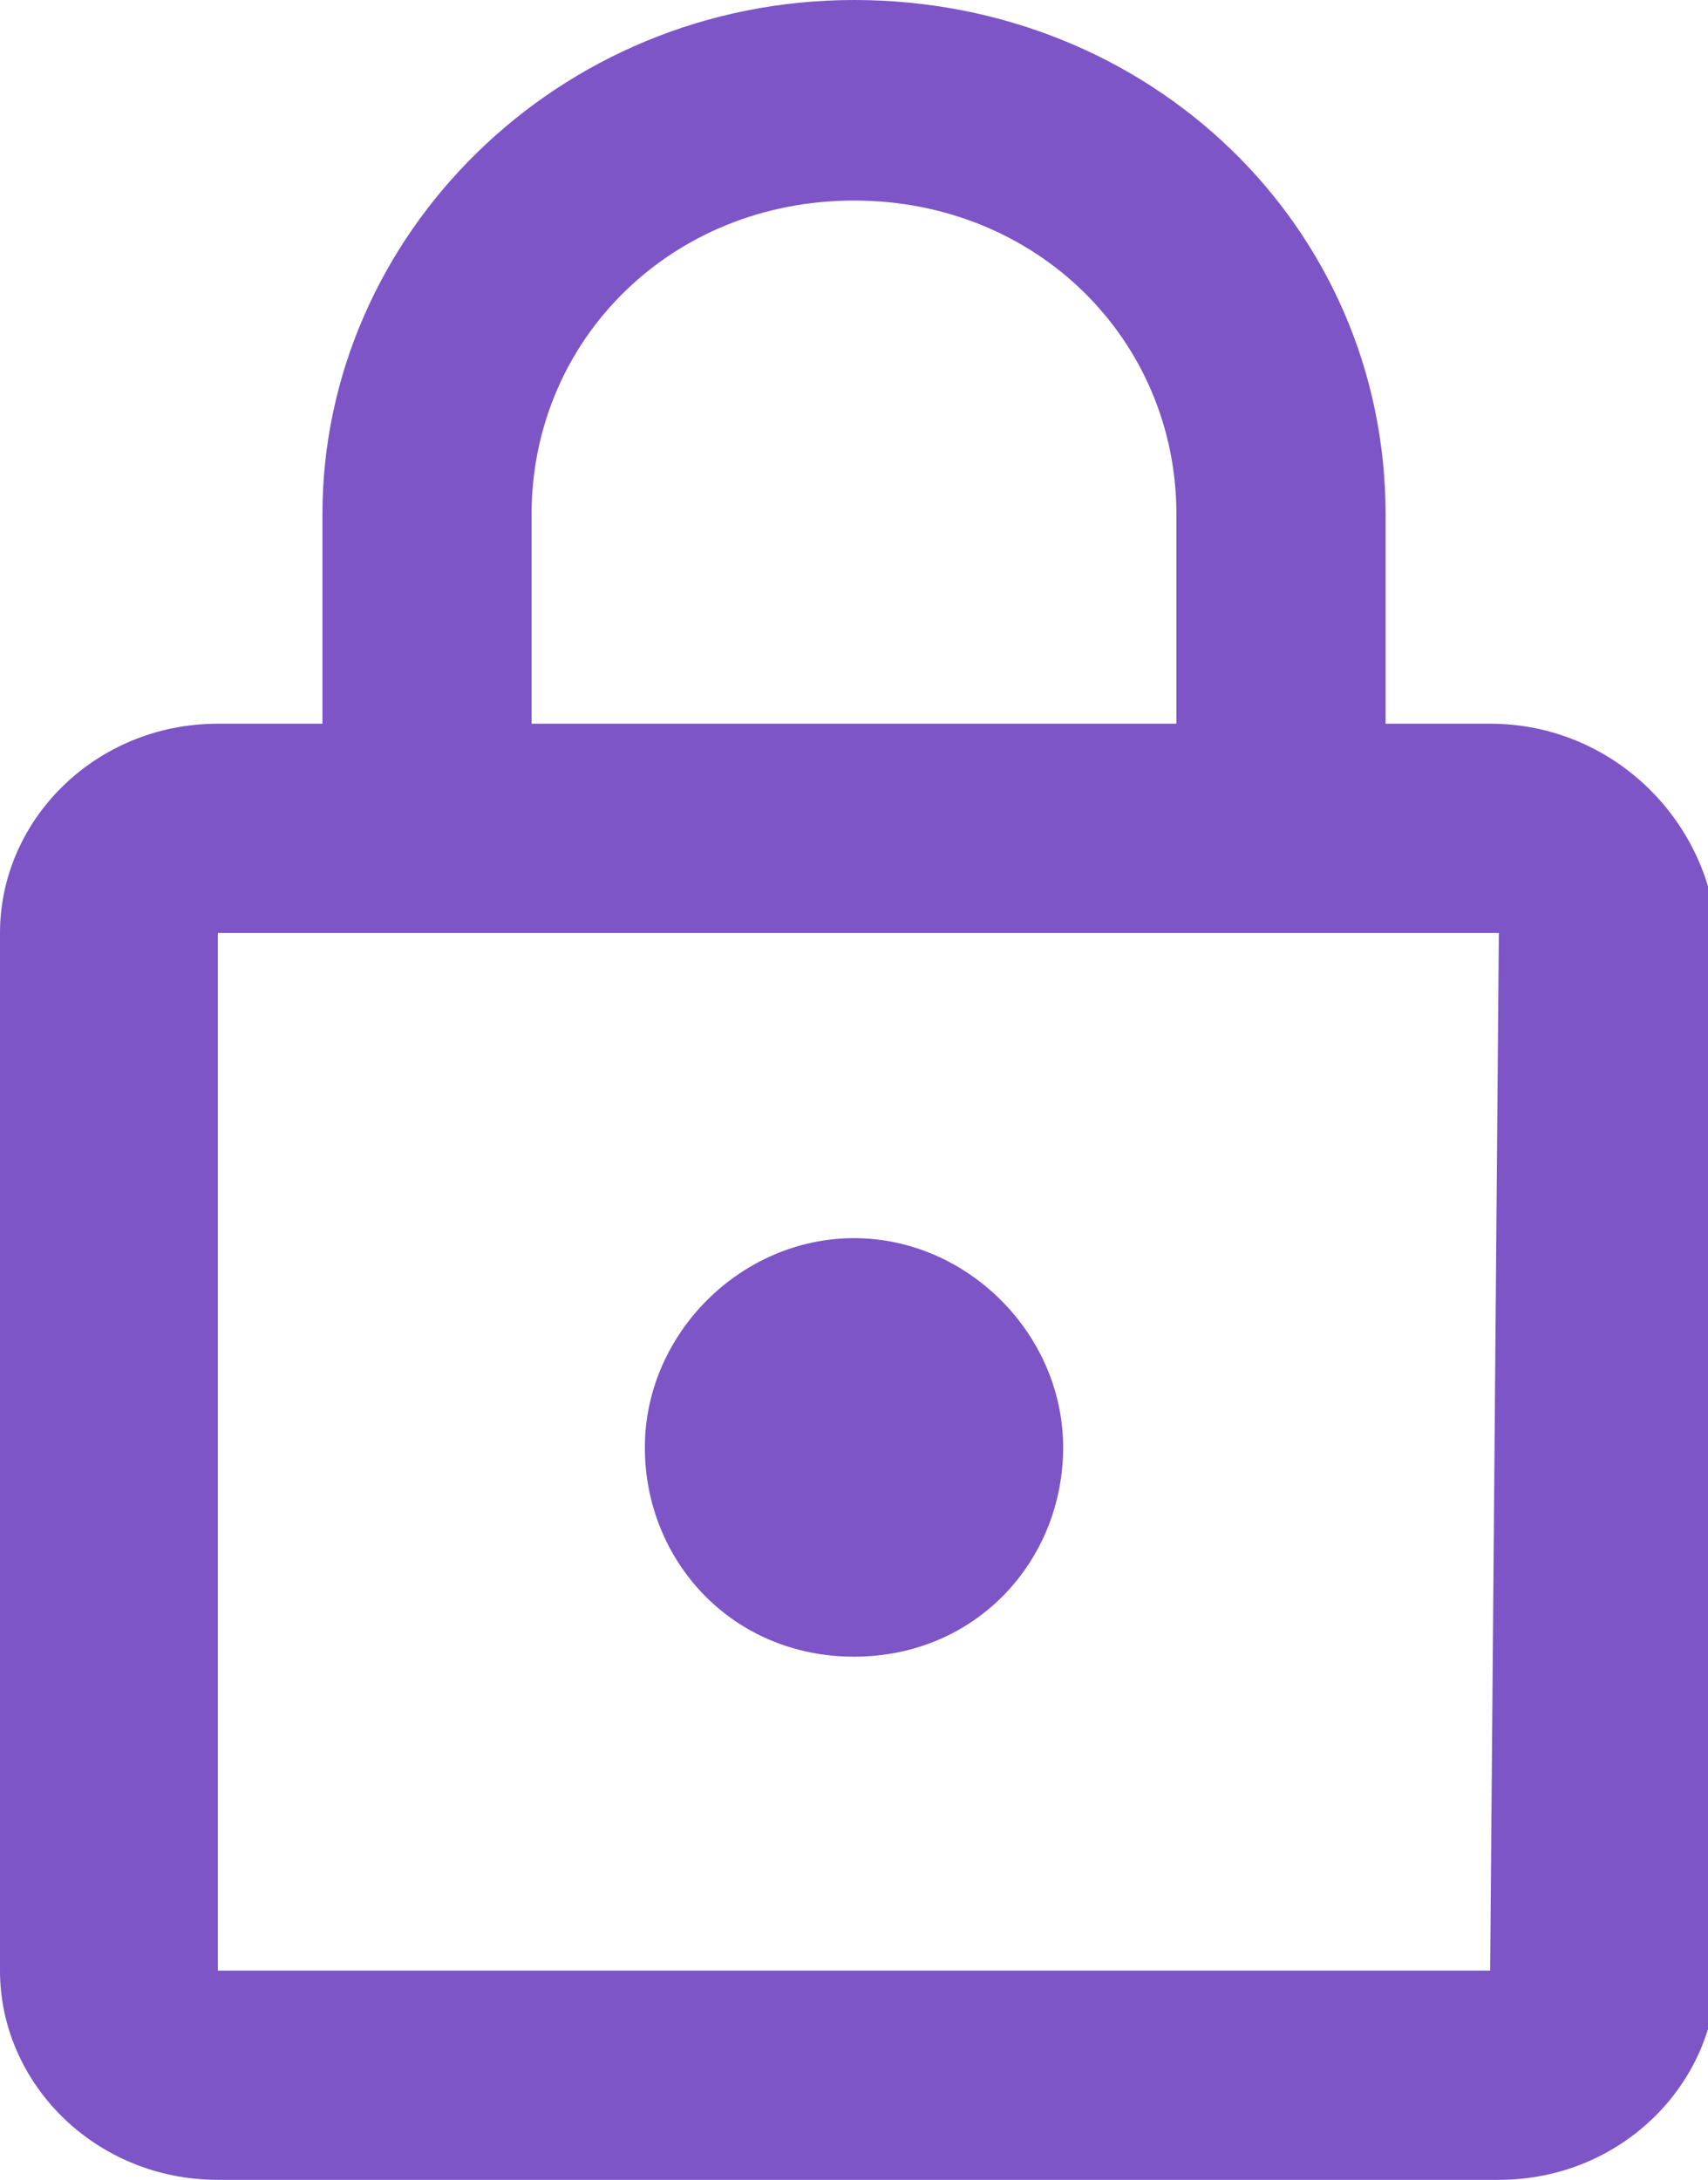 <?xml version="1.0" encoding="utf-8"?>
<!-- Generator: Adobe Illustrator 26.5.0, SVG Export Plug-In . SVG Version: 6.00 Build 0)  -->
<svg version="1.1" id="Layer_2_00000018917369946581327610000017723542750290088064_"
	 xmlns="http://www.w3.org/2000/svg" xmlns:xlink="http://www.w3.org/1999/xlink" x="0px" y="0px" viewBox="0 0 19.6 25"
	 style="enable-background:new 0 0 19.6 25;" xml:space="preserve">
<style type="text/css">
	.st0{fill:#7D55C7;}
</style>
<g id="Layer_1-2">
	<path class="st0" d="M9.8,19c1.4,0,2.4-1.1,2.4-2.4s-1.1-2.4-2.4-2.4s-2.4,1.1-2.4,2.4S8.4,19,9.8,19 M17.1,22.6H2.5V10.7h14.7
		L17.1,22.6L17.1,22.6z M6.1,5.9c0-2,1.6-3.6,3.7-3.6s3.7,1.6,3.7,3.6v2.4H6.1V5.9z M17.1,8.3h-1.2V5.9c0-3.3-2.7-5.9-6.1-5.9
		S3.7,2.7,3.7,5.9v2.4H2.5C1.1,8.3,0,9.4,0,10.7v11.9C0,23.9,1.1,25,2.5,25h14.7c1.4,0,2.5-1.1,2.5-2.4V10.7
		C19.6,9.4,18.5,8.3,17.1,8.3"/>
</g>
</svg>
